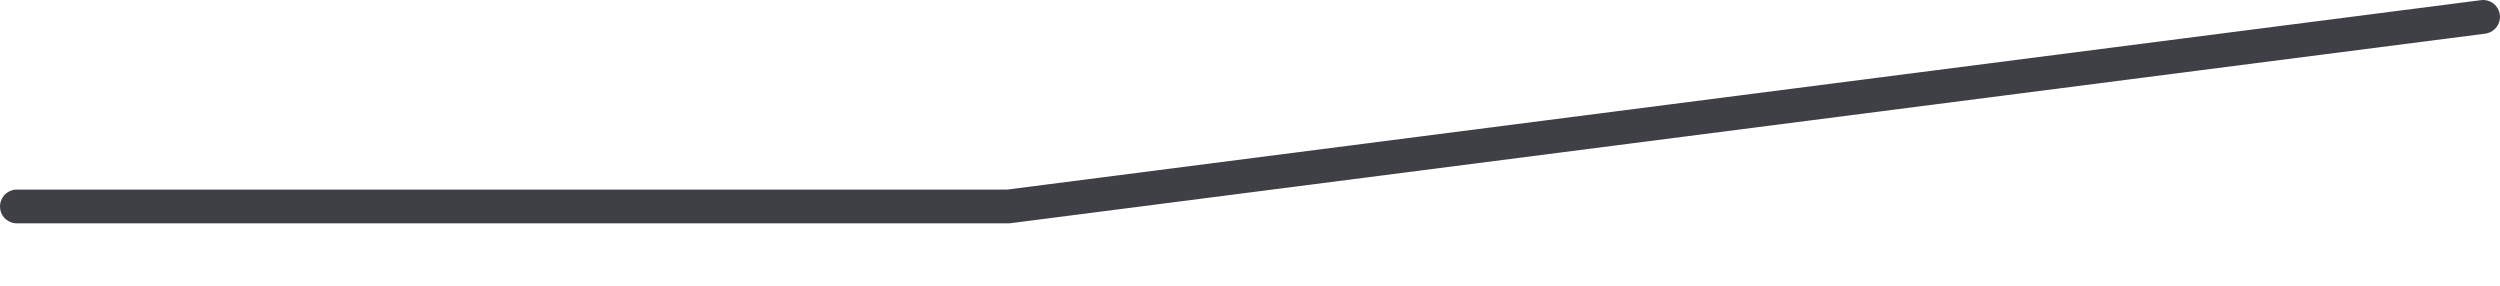 <?xml version="1.0" encoding="utf-8"?>
<svg xmlns="http://www.w3.org/2000/svg" fill="none" height="100%" overflow="visible" preserveAspectRatio="none" style="display: block;" viewBox="0 0 35 4" width="100%">
<path d="M14.111 3.127H0.237C0.174 3.127 0.114 3.102 0.069 3.058C0.025 3.014 0 2.953 0 2.891C0 2.828 0.025 2.768 0.069 2.723C0.114 2.679 0.174 2.654 0.237 2.654H14.101L34.743 0.001C34.804 -0.004 34.864 0.014 34.912 0.053C34.959 0.091 34.99 0.146 34.998 0.206C35.005 0.267 34.989 0.328 34.953 0.377C34.917 0.426 34.863 0.459 34.803 0.47L14.146 3.125L14.111 3.127Z" fill="#3F3F46" id="Vector"/>
</svg>